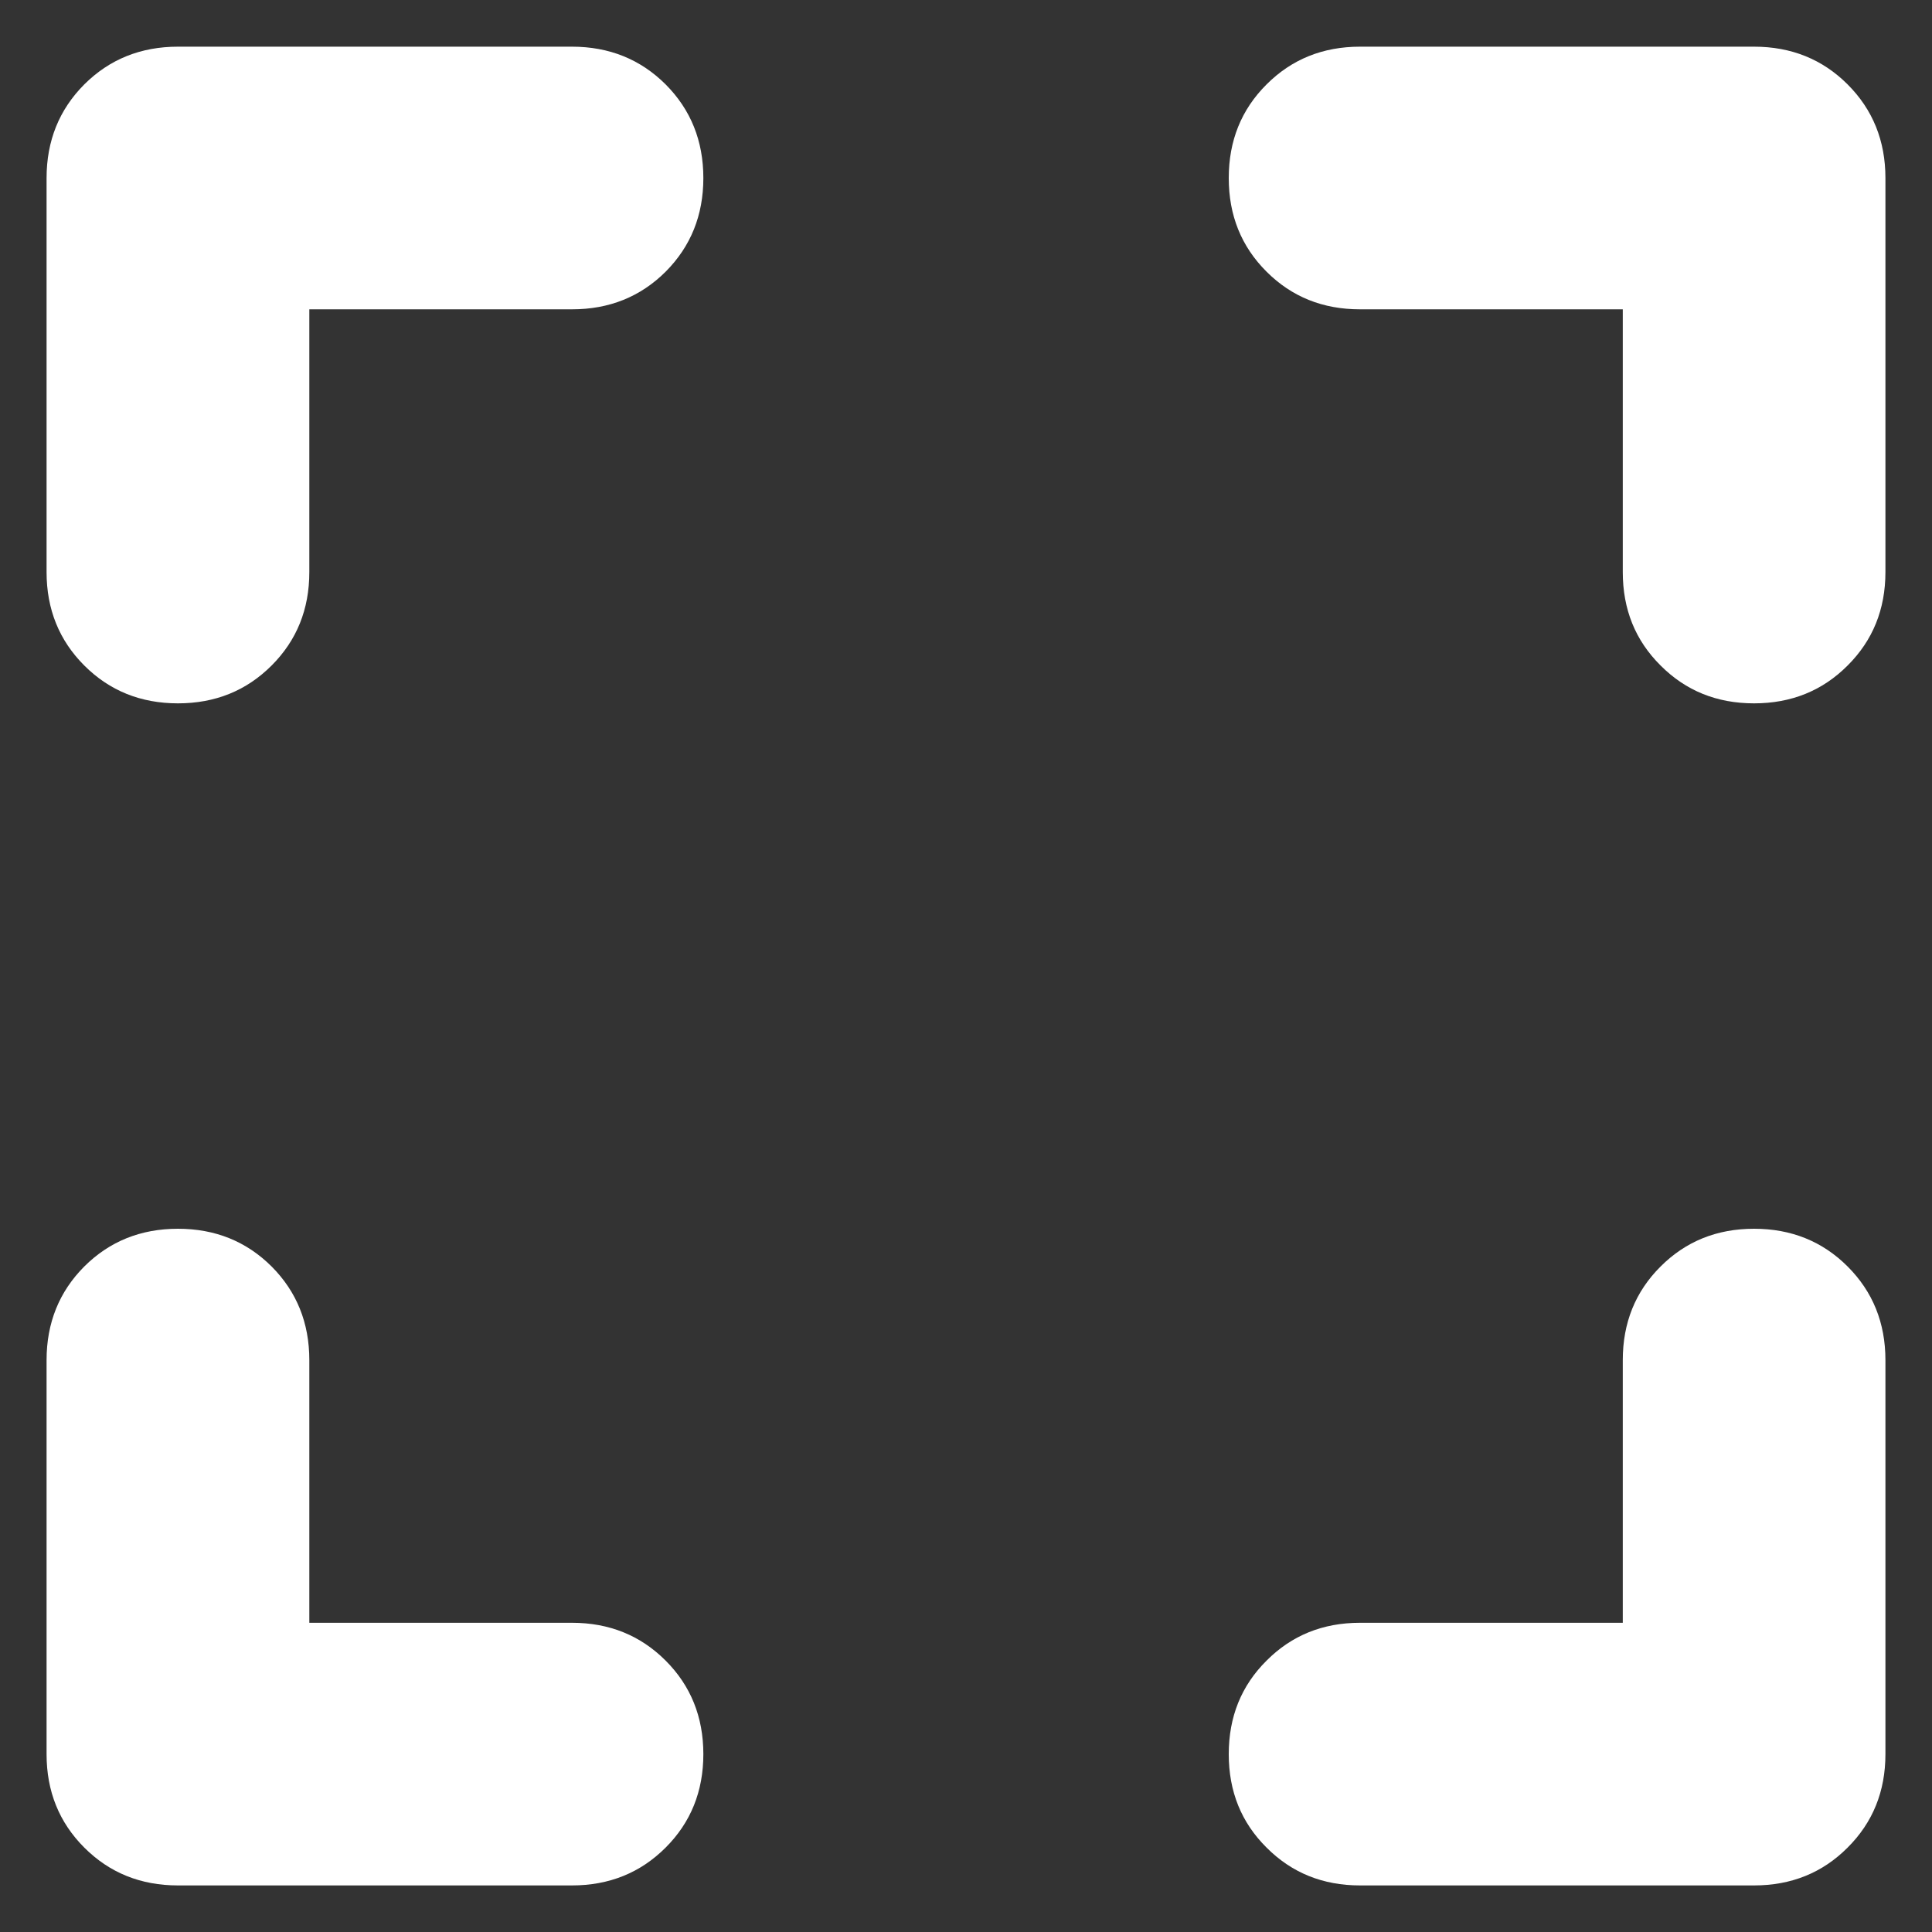 <svg width="19" height="19" viewBox="0 0 19 19" fill="none" xmlns="http://www.w3.org/2000/svg">
<rect x="0" y="0" width="19" height="19" fill="#333333" stroke="none"/>
<path d="M1.75 18.542C1.384 18.542 1.077 18.418 0.829 18.17C0.582 17.923 0.458 17.617 0.458 17.251V13.376C0.458 13.01 0.582 12.703 0.829 12.455C1.077 12.208 1.384 12.084 1.75 12.084C2.116 12.084 2.423 12.208 2.671 12.455C2.918 12.703 3.042 13.01 3.042 13.376V15.959H5.625C5.991 15.959 6.298 16.083 6.546 16.331C6.793 16.578 6.917 16.885 6.917 17.251C6.917 17.617 6.793 17.923 6.546 18.17C6.298 18.418 5.991 18.542 5.625 18.542H1.75ZM1.75 6.917C1.384 6.917 1.077 6.793 0.829 6.545C0.582 6.298 0.458 5.992 0.458 5.626V1.751C0.458 1.385 0.582 1.078 0.829 0.83C1.077 0.583 1.384 0.459 1.75 0.459H5.625C5.991 0.459 6.298 0.583 6.546 0.83C6.793 1.078 6.917 1.385 6.917 1.751C6.917 2.117 6.793 2.424 6.546 2.672C6.298 2.919 5.991 3.042 5.625 3.042H3.042V5.626C3.042 5.992 2.918 6.298 2.671 6.545C2.423 6.793 2.116 6.917 1.75 6.917ZM13.375 18.542C13.009 18.542 12.703 18.418 12.456 18.17C12.207 17.923 12.084 17.617 12.084 17.251C12.084 16.885 12.207 16.578 12.456 16.331C12.703 16.083 13.009 15.959 13.375 15.959H15.959V13.376C15.959 13.01 16.082 12.703 16.331 12.455C16.578 12.208 16.884 12.084 17.25 12.084C17.616 12.084 17.923 12.208 18.17 12.455C18.418 12.703 18.542 13.01 18.542 13.376V17.251C18.542 17.617 18.418 17.923 18.17 18.17C17.923 18.418 17.616 18.542 17.25 18.542H13.375ZM17.25 6.917C16.884 6.917 16.578 6.793 16.331 6.545C16.082 6.298 15.959 5.992 15.959 5.626V3.042H13.375C13.009 3.042 12.703 2.919 12.456 2.672C12.207 2.424 12.084 2.117 12.084 1.751C12.084 1.385 12.207 1.078 12.456 0.83C12.703 0.583 13.009 0.459 13.375 0.459H17.25C17.616 0.459 17.923 0.583 18.17 0.83C18.418 1.078 18.542 1.385 18.542 1.751V5.626C18.542 5.992 18.418 6.298 18.17 6.545C17.923 6.793 17.616 6.917 17.25 6.917Z" fill="white"/>
</svg>
